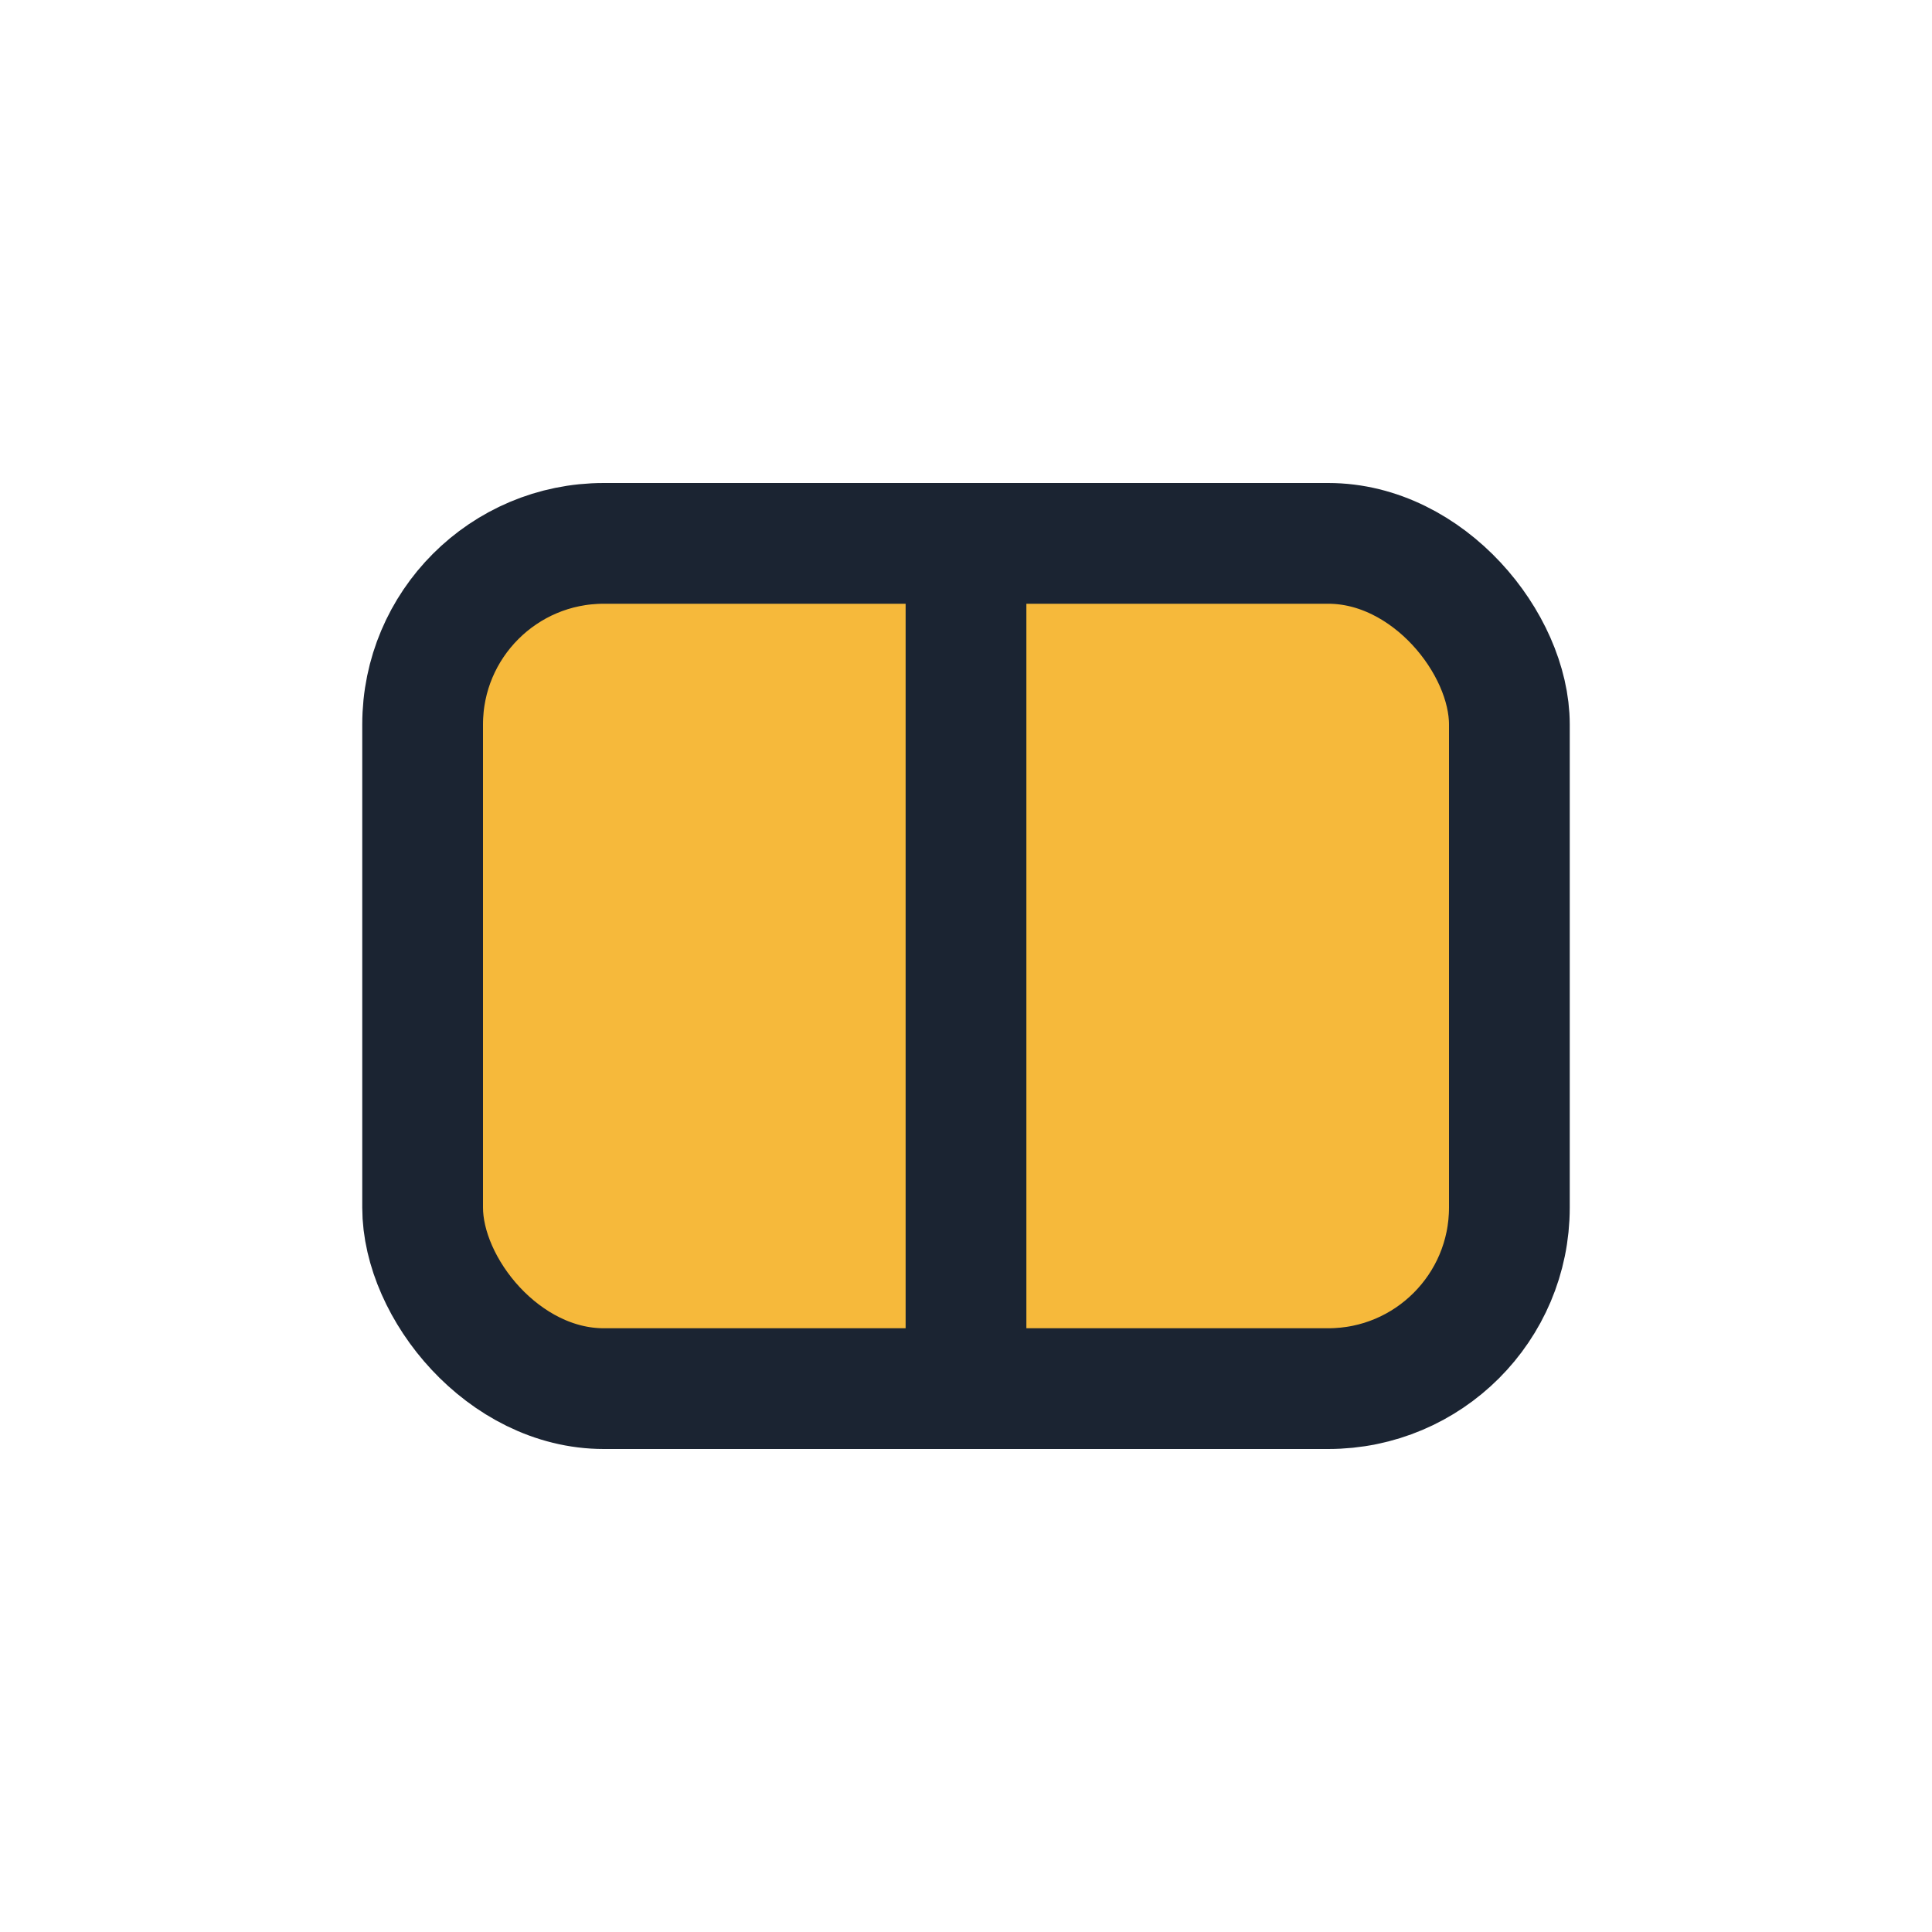 <?xml version="1.0" encoding="UTF-8"?>
<svg xmlns="http://www.w3.org/2000/svg" width="32" height="32" viewBox="0 0 32 32"><rect x="7" y="9" width="18" height="14" rx="3" fill="#F6B93B" stroke="#1B2432" stroke-width="2"/><line x1="16" y1="9" x2="16" y2="23" stroke="#1B2432" stroke-width="2"/></svg>